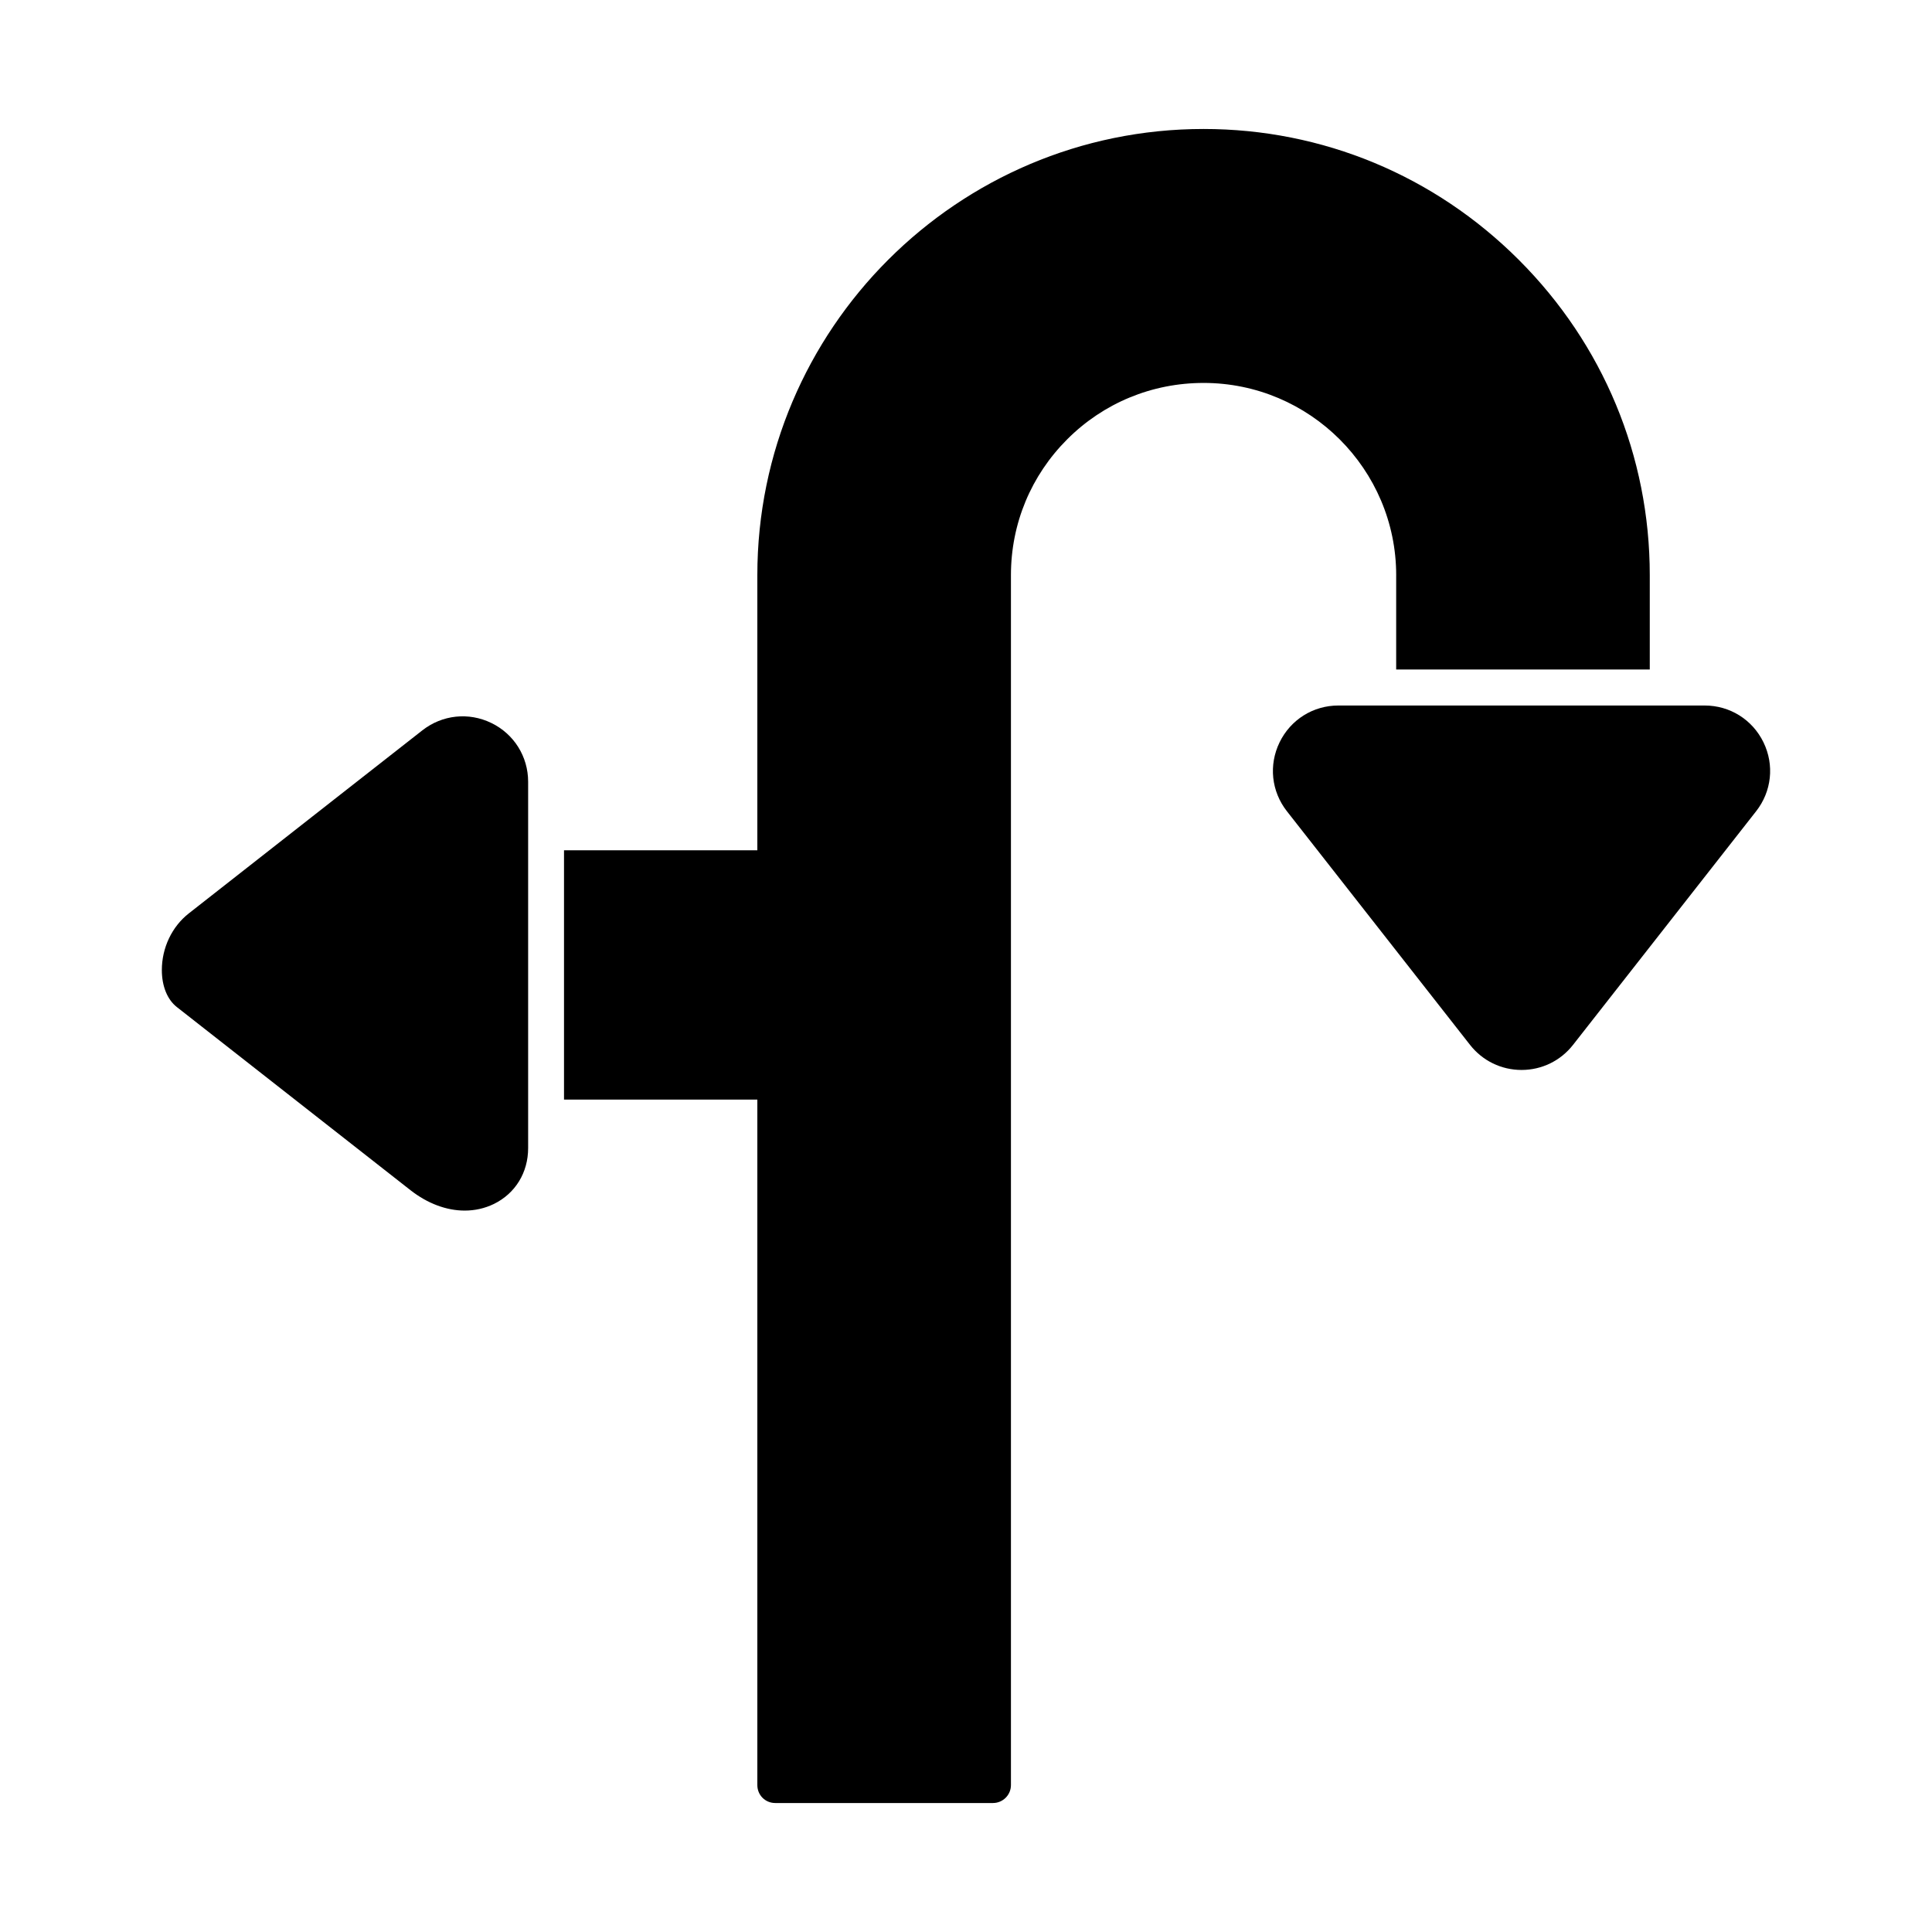 <?xml version="1.0" encoding="UTF-8"?>
<!-- Uploaded to: SVG Find, www.svgrepo.com, Generator: SVG Find Mixer Tools -->
<svg fill="#000000" width="800px" height="800px" version="1.1" viewBox="144 144 512 512" xmlns="http://www.w3.org/2000/svg">
 <g>
  <path d="m611.34 340.72c-2.93-6.016-8.898-9.754-15.59-9.754h-97.062c-6.684 0-12.652 3.734-15.582 9.754-2.926 6.008-2.188 13.012 1.941 18.27l48.535 61.922c3.309 4.211 8.281 6.637 13.641 6.637 5.363 0 10.332-2.422 13.641-6.637l48.527-61.922c4.125-5.258 4.879-12.262 1.949-18.27"/>
  <path d="m514 296.43v25h67.207v-25c0-31.559-12.359-61.219-34.695-83.555-22.34-22.34-51.996-34.695-83.559-34.695-65.211 0-118.25 53.043-118.25 118.25v72.91h-51.234v66.066h51.234v181.66c0 2.66 2.09 4.754 4.754 4.754h57.699c2.566 0 4.754-2.09 4.754-4.754v-320.63c0-13.688 5.324-26.426 14.926-36.027 9.602-9.602 22.434-14.926 36.121-14.926 28.137-0.004 51.047 22.906 51.047 50.949"/>
  <path d="m274.21 335.6c-6.008-2.926-13.012-2.176-18.281 1.949l-23.441 18.363-38.469 30.16c-4.457 3.496-7.129 9.117-7.129 15 0 4.25 1.445 7.824 3.965 9.801l61.91 48.527c4.562 3.574 9.59 5.418 14.391 5.418 2.691 0 5.293-0.578 7.719-1.75 5.684-2.777 9.086-8.309 9.086-14.82v-97.059c0-6.691-3.734-12.664-9.75-15.59"/>
 </g>
</svg>